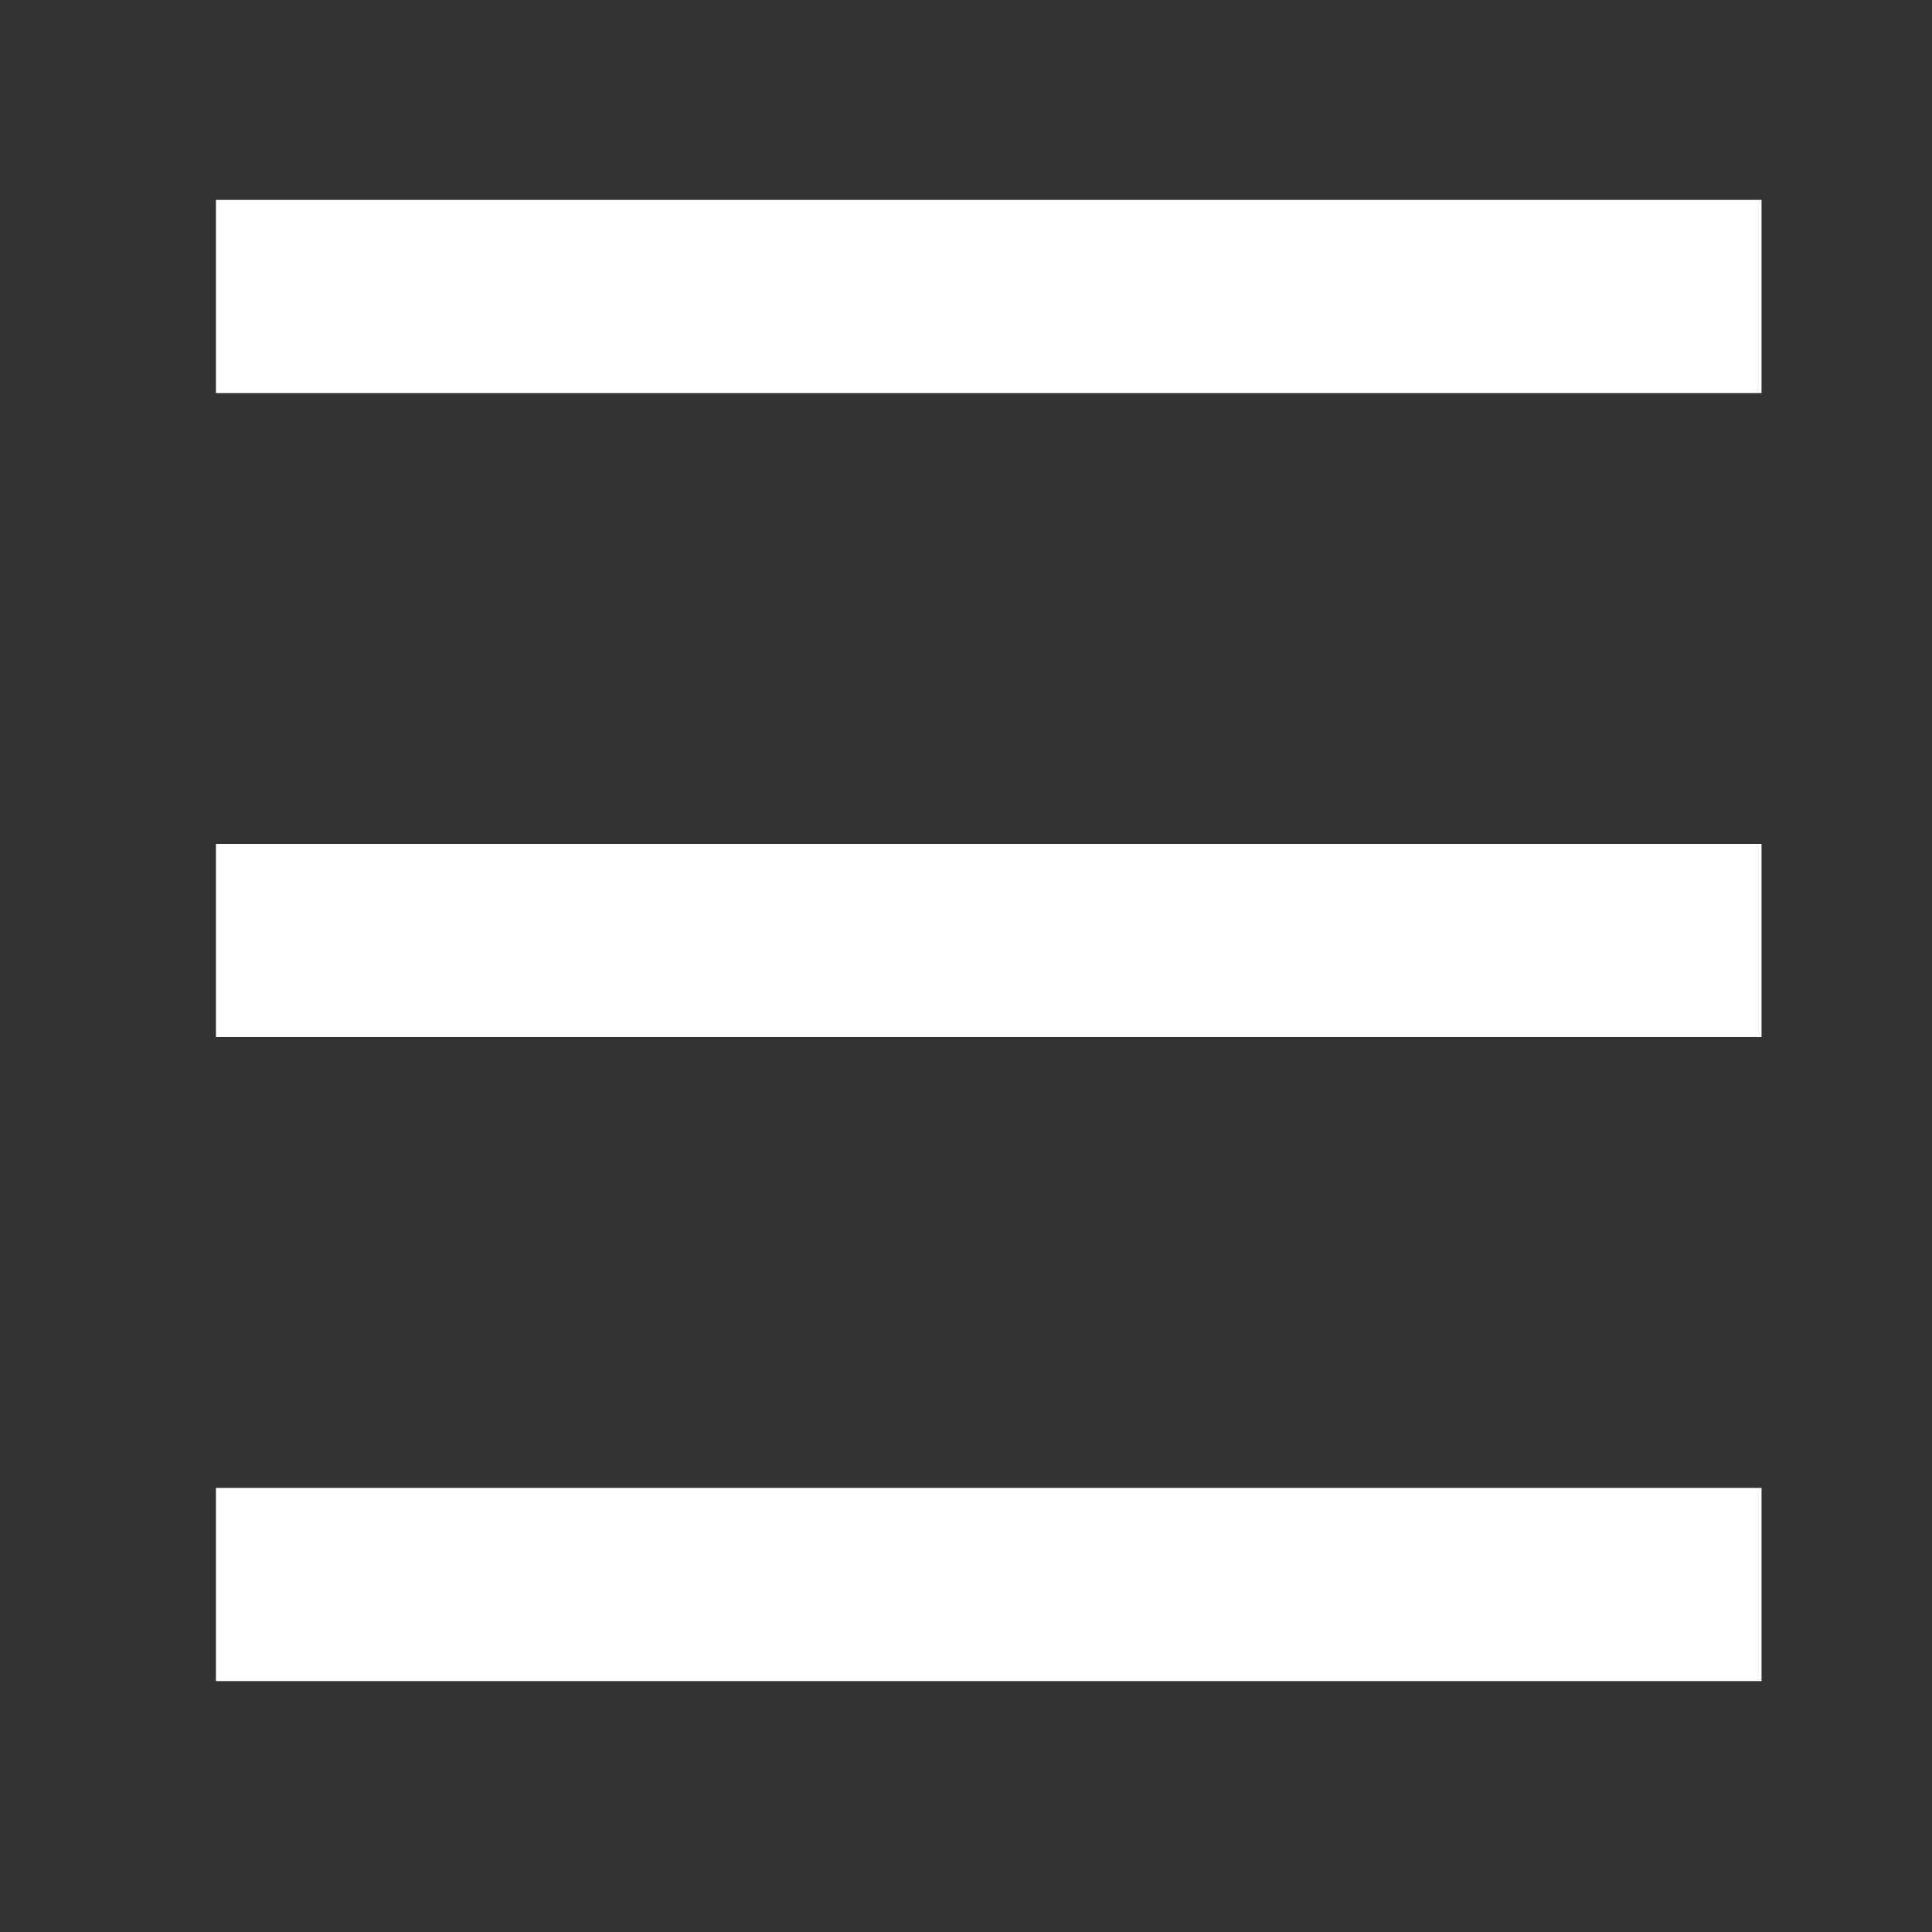 <?xml version="1.0" encoding="utf-8"?>
<!-- Generator: Adobe Illustrator 16.0.0, SVG Export Plug-In . SVG Version: 6.00 Build 0)  -->
<!DOCTYPE svg PUBLIC "-//W3C//DTD SVG 1.1//EN" "http://www.w3.org/Graphics/SVG/1.1/DTD/svg11.dtd">
<svg version="1.1" xmlns="http://www.w3.org/2000/svg" xmlns:xlink="http://www.w3.org/1999/xlink" x="0px" y="0px" width="30px"
	 height="30px" viewBox="0 0 30 30" enable-background="new 0 0 30 30" xml:space="preserve">
<rect x="0" y="0" width="30" height="30" fill="#333333" stroke="none"/>
<g id="Layer_1">
	<g display="none">
		<rect x="2.353" y="-111.896" display="inline" opacity="0.6" fill="#F15A24" width="12" height="15973"/>
	</g>
</g>
<g id="BR4">
</g>
<g id="BR3">
</g>
<g id="BR2">
</g>
<g id="BR1">
	<g>
		<g>
			<rect x="3.353" y="3.104" fill="#FFFFFF" width="24" height="3"/>
			<rect x="3.353" y="13.104" fill="#FFFFFF" width="24" height="3"/>
			<rect x="3.353" y="23.104" fill="#FFFFFF" width="24" height="3"/>
		</g>
	</g>
</g>
<g id="Menu">
</g>
<g id="Columns" display="none">
</g>
<g id="Spacing" display="none">
</g>
<g id="visual_spacing" display="none">
	<rect x="3.353" y="-28.896" display="inline" fill="#00567D" width="30" height="30"/>
</g>
<g id="Spec" display="none">
</g>
<g id="Creative_Commons_License">
</g>
</svg>
